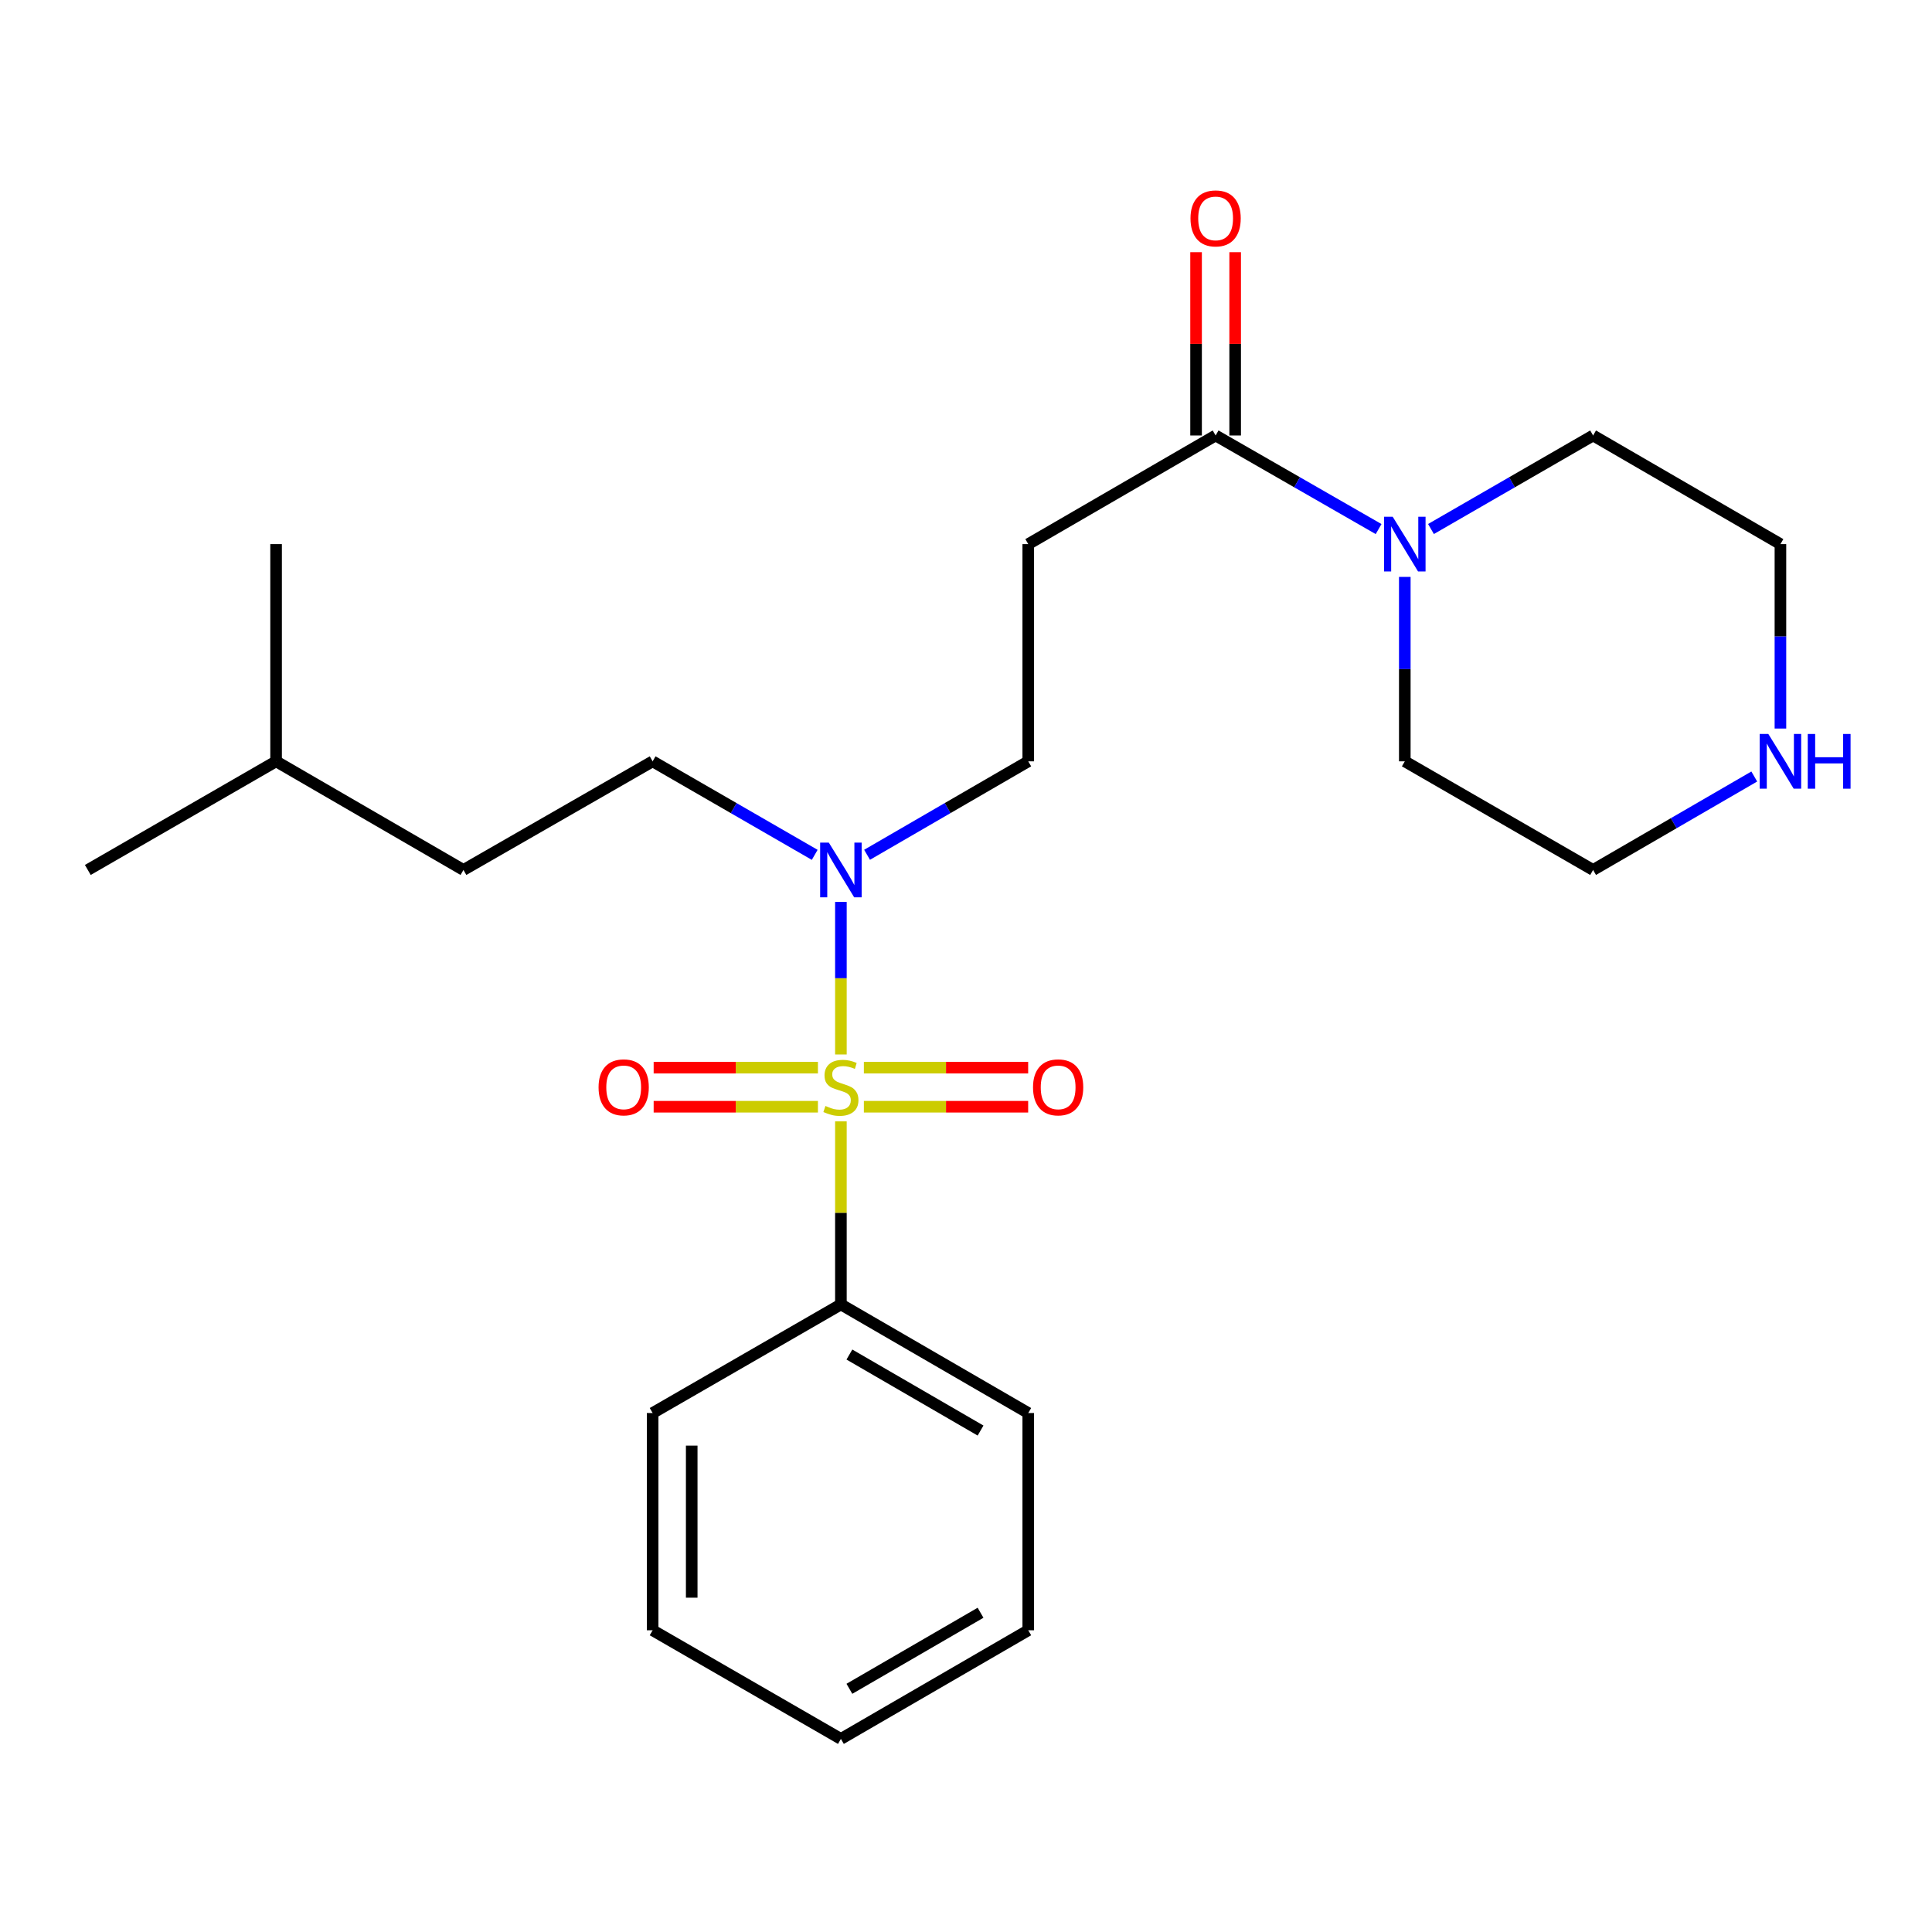 <?xml version='1.0' encoding='iso-8859-1'?>
<svg version='1.1' baseProfile='full'
              xmlns='http://www.w3.org/2000/svg'
                      xmlns:rdkit='http://www.rdkit.org/xml'
                      xmlns:xlink='http://www.w3.org/1999/xlink'
                  xml:space='preserve'
width='1000px' height='1000px' viewBox='0 0 1000 1000'>
<!-- END OF HEADER -->
<rect style='opacity:1.0;fill:#FFFFFF;stroke:none' width='1000' height='1000' x='0' y='0'> </rect>
<path class='bond-1' d='M 435.249,545.799 L 435.249,506.317' style='fill:none;fill-rule:evenodd;stroke:#CCCC00;stroke-width:6px;stroke-linecap:butt;stroke-linejoin:miter;stroke-opacity:1' />
<path class='bond-1' d='M 435.249,506.317 L 435.249,466.835' style='fill:none;fill-rule:evenodd;stroke:#0000FF;stroke-width:6px;stroke-linecap:butt;stroke-linejoin:miter;stroke-opacity:1' />
<path class='bond-4' d='M 447.14,572.846 L 489.658,572.846' style='fill:none;fill-rule:evenodd;stroke:#CCCC00;stroke-width:6px;stroke-linecap:butt;stroke-linejoin:miter;stroke-opacity:1' />
<path class='bond-4' d='M 489.658,572.846 L 532.177,572.846' style='fill:none;fill-rule:evenodd;stroke:#FF0000;stroke-width:6px;stroke-linecap:butt;stroke-linejoin:miter;stroke-opacity:1' />
<path class='bond-4' d='M 447.14,552.614 L 489.658,552.614' style='fill:none;fill-rule:evenodd;stroke:#CCCC00;stroke-width:6px;stroke-linecap:butt;stroke-linejoin:miter;stroke-opacity:1' />
<path class='bond-4' d='M 489.658,552.614 L 532.177,552.614' style='fill:none;fill-rule:evenodd;stroke:#FF0000;stroke-width:6px;stroke-linecap:butt;stroke-linejoin:miter;stroke-opacity:1' />
<path class='bond-5' d='M 423.358,552.614 L 380.844,552.614' style='fill:none;fill-rule:evenodd;stroke:#CCCC00;stroke-width:6px;stroke-linecap:butt;stroke-linejoin:miter;stroke-opacity:1' />
<path class='bond-5' d='M 380.844,552.614 L 338.331,552.614' style='fill:none;fill-rule:evenodd;stroke:#FF0000;stroke-width:6px;stroke-linecap:butt;stroke-linejoin:miter;stroke-opacity:1' />
<path class='bond-5' d='M 423.358,572.846 L 380.844,572.846' style='fill:none;fill-rule:evenodd;stroke:#CCCC00;stroke-width:6px;stroke-linecap:butt;stroke-linejoin:miter;stroke-opacity:1' />
<path class='bond-5' d='M 380.844,572.846 L 338.331,572.846' style='fill:none;fill-rule:evenodd;stroke:#FF0000;stroke-width:6px;stroke-linecap:butt;stroke-linejoin:miter;stroke-opacity:1' />
<path class='bond-6' d='M 435.249,580.421 L 435.249,627.797' style='fill:none;fill-rule:evenodd;stroke:#CCCC00;stroke-width:6px;stroke-linecap:butt;stroke-linejoin:miter;stroke-opacity:1' />
<path class='bond-6' d='M 435.249,627.797 L 435.249,675.172' style='fill:none;fill-rule:evenodd;stroke:#000000;stroke-width:6px;stroke-linecap:butt;stroke-linejoin:miter;stroke-opacity:1' />
<path class='bond-0' d='M 629.201,225.403 L 532.225,281.635' style='fill:none;fill-rule:evenodd;stroke:#000000;stroke-width:6px;stroke-linecap:butt;stroke-linejoin:miter;stroke-opacity:1' />
<path class='bond-2' d='M 629.201,225.403 L 671.38,249.625' style='fill:none;fill-rule:evenodd;stroke:#000000;stroke-width:6px;stroke-linecap:butt;stroke-linejoin:miter;stroke-opacity:1' />
<path class='bond-2' d='M 671.38,249.625 L 713.559,273.847' style='fill:none;fill-rule:evenodd;stroke:#0000FF;stroke-width:6px;stroke-linecap:butt;stroke-linejoin:miter;stroke-opacity:1' />
<path class='bond-9' d='M 639.317,225.403 L 639.317,177.967' style='fill:none;fill-rule:evenodd;stroke:#000000;stroke-width:6px;stroke-linecap:butt;stroke-linejoin:miter;stroke-opacity:1' />
<path class='bond-9' d='M 639.317,177.967 L 639.317,130.532' style='fill:none;fill-rule:evenodd;stroke:#FF0000;stroke-width:6px;stroke-linecap:butt;stroke-linejoin:miter;stroke-opacity:1' />
<path class='bond-9' d='M 619.086,225.403 L 619.086,177.967' style='fill:none;fill-rule:evenodd;stroke:#000000;stroke-width:6px;stroke-linecap:butt;stroke-linejoin:miter;stroke-opacity:1' />
<path class='bond-9' d='M 619.086,177.967 L 619.086,130.532' style='fill:none;fill-rule:evenodd;stroke:#FF0000;stroke-width:6px;stroke-linecap:butt;stroke-linejoin:miter;stroke-opacity:1' />
<path class='bond-7' d='M 448.791,442.437 L 490.508,418.252' style='fill:none;fill-rule:evenodd;stroke:#0000FF;stroke-width:6px;stroke-linecap:butt;stroke-linejoin:miter;stroke-opacity:1' />
<path class='bond-7' d='M 490.508,418.252 L 532.225,394.066' style='fill:none;fill-rule:evenodd;stroke:#000000;stroke-width:6px;stroke-linecap:butt;stroke-linejoin:miter;stroke-opacity:1' />
<path class='bond-10' d='M 421.696,442.469 L 379.748,418.268' style='fill:none;fill-rule:evenodd;stroke:#0000FF;stroke-width:6px;stroke-linecap:butt;stroke-linejoin:miter;stroke-opacity:1' />
<path class='bond-10' d='M 379.748,418.268 L 337.8,394.066' style='fill:none;fill-rule:evenodd;stroke:#000000;stroke-width:6px;stroke-linecap:butt;stroke-linejoin:miter;stroke-opacity:1' />
<path class='bond-12' d='M 727.122,298.606 L 727.122,346.336' style='fill:none;fill-rule:evenodd;stroke:#0000FF;stroke-width:6px;stroke-linecap:butt;stroke-linejoin:miter;stroke-opacity:1' />
<path class='bond-12' d='M 727.122,346.336 L 727.122,394.066' style='fill:none;fill-rule:evenodd;stroke:#000000;stroke-width:6px;stroke-linecap:butt;stroke-linejoin:miter;stroke-opacity:1' />
<path class='bond-13' d='M 740.675,273.816 L 782.628,249.609' style='fill:none;fill-rule:evenodd;stroke:#0000FF;stroke-width:6px;stroke-linecap:butt;stroke-linejoin:miter;stroke-opacity:1' />
<path class='bond-13' d='M 782.628,249.609 L 824.582,225.403' style='fill:none;fill-rule:evenodd;stroke:#000000;stroke-width:6px;stroke-linecap:butt;stroke-linejoin:miter;stroke-opacity:1' />
<path class='bond-3' d='M 532.225,281.635 L 532.225,394.066' style='fill:none;fill-rule:evenodd;stroke:#000000;stroke-width:6px;stroke-linecap:butt;stroke-linejoin:miter;stroke-opacity:1' />
<path class='bond-16' d='M 435.249,675.172 L 532.225,731.382' style='fill:none;fill-rule:evenodd;stroke:#000000;stroke-width:6px;stroke-linecap:butt;stroke-linejoin:miter;stroke-opacity:1' />
<path class='bond-16' d='M 439.649,701.108 L 507.533,740.454' style='fill:none;fill-rule:evenodd;stroke:#000000;stroke-width:6px;stroke-linecap:butt;stroke-linejoin:miter;stroke-opacity:1' />
<path class='bond-17' d='M 435.249,675.172 L 337.8,731.382' style='fill:none;fill-rule:evenodd;stroke:#000000;stroke-width:6px;stroke-linecap:butt;stroke-linejoin:miter;stroke-opacity:1' />
<path class='bond-8' d='M 921.547,377.096 L 921.547,329.366' style='fill:none;fill-rule:evenodd;stroke:#0000FF;stroke-width:6px;stroke-linecap:butt;stroke-linejoin:miter;stroke-opacity:1' />
<path class='bond-8' d='M 921.547,329.366 L 921.547,281.635' style='fill:none;fill-rule:evenodd;stroke:#000000;stroke-width:6px;stroke-linecap:butt;stroke-linejoin:miter;stroke-opacity:1' />
<path class='bond-25' d='M 908.005,401.918 L 866.293,426.103' style='fill:none;fill-rule:evenodd;stroke:#0000FF;stroke-width:6px;stroke-linecap:butt;stroke-linejoin:miter;stroke-opacity:1' />
<path class='bond-25' d='M 866.293,426.103 L 824.582,450.288' style='fill:none;fill-rule:evenodd;stroke:#000000;stroke-width:6px;stroke-linecap:butt;stroke-linejoin:miter;stroke-opacity:1' />
<path class='bond-11' d='M 337.8,394.066 L 239.879,450.288' style='fill:none;fill-rule:evenodd;stroke:#000000;stroke-width:6px;stroke-linecap:butt;stroke-linejoin:miter;stroke-opacity:1' />
<path class='bond-18' d='M 239.879,450.288 L 142.903,394.066' style='fill:none;fill-rule:evenodd;stroke:#000000;stroke-width:6px;stroke-linecap:butt;stroke-linejoin:miter;stroke-opacity:1' />
<path class='bond-14' d='M 727.122,394.066 L 824.582,450.288' style='fill:none;fill-rule:evenodd;stroke:#000000;stroke-width:6px;stroke-linecap:butt;stroke-linejoin:miter;stroke-opacity:1' />
<path class='bond-15' d='M 824.582,225.403 L 921.547,281.635' style='fill:none;fill-rule:evenodd;stroke:#000000;stroke-width:6px;stroke-linecap:butt;stroke-linejoin:miter;stroke-opacity:1' />
<path class='bond-21' d='M 532.225,731.382 L 532.225,843.824' style='fill:none;fill-rule:evenodd;stroke:#000000;stroke-width:6px;stroke-linecap:butt;stroke-linejoin:miter;stroke-opacity:1' />
<path class='bond-22' d='M 337.8,731.382 L 337.8,843.824' style='fill:none;fill-rule:evenodd;stroke:#000000;stroke-width:6px;stroke-linecap:butt;stroke-linejoin:miter;stroke-opacity:1' />
<path class='bond-22' d='M 358.032,748.249 L 358.032,826.958' style='fill:none;fill-rule:evenodd;stroke:#000000;stroke-width:6px;stroke-linecap:butt;stroke-linejoin:miter;stroke-opacity:1' />
<path class='bond-19' d='M 142.903,394.066 L 142.903,281.635' style='fill:none;fill-rule:evenodd;stroke:#000000;stroke-width:6px;stroke-linecap:butt;stroke-linejoin:miter;stroke-opacity:1' />
<path class='bond-20' d='M 142.903,394.066 L 45.455,450.288' style='fill:none;fill-rule:evenodd;stroke:#000000;stroke-width:6px;stroke-linecap:butt;stroke-linejoin:miter;stroke-opacity:1' />
<path class='bond-24' d='M 532.225,843.824 L 435.249,900.057' style='fill:none;fill-rule:evenodd;stroke:#000000;stroke-width:6px;stroke-linecap:butt;stroke-linejoin:miter;stroke-opacity:1' />
<path class='bond-24' d='M 507.53,834.757 L 439.646,874.12' style='fill:none;fill-rule:evenodd;stroke:#000000;stroke-width:6px;stroke-linecap:butt;stroke-linejoin:miter;stroke-opacity:1' />
<path class='bond-23' d='M 337.8,843.824 L 435.249,900.057' style='fill:none;fill-rule:evenodd;stroke:#000000;stroke-width:6px;stroke-linecap:butt;stroke-linejoin:miter;stroke-opacity:1' />
<path  class='atom-0' d='M 427.249 572.45
Q 427.569 572.57, 428.889 573.13
Q 430.209 573.69, 431.649 574.05
Q 433.129 574.37, 434.569 574.37
Q 437.249 574.37, 438.809 573.09
Q 440.369 571.77, 440.369 569.49
Q 440.369 567.93, 439.569 566.97
Q 438.809 566.01, 437.609 565.49
Q 436.409 564.97, 434.409 564.37
Q 431.889 563.61, 430.369 562.89
Q 428.889 562.17, 427.809 560.65
Q 426.769 559.13, 426.769 556.57
Q 426.769 553.01, 429.169 550.81
Q 431.609 548.61, 436.409 548.61
Q 439.689 548.61, 443.409 550.17
L 442.489 553.25
Q 439.089 551.85, 436.529 551.85
Q 433.769 551.85, 432.249 553.01
Q 430.729 554.13, 430.769 556.09
Q 430.769 557.61, 431.529 558.53
Q 432.329 559.45, 433.449 559.97
Q 434.609 560.49, 436.529 561.09
Q 439.089 561.89, 440.609 562.69
Q 442.129 563.49, 443.209 565.13
Q 444.329 566.73, 444.329 569.49
Q 444.329 573.41, 441.689 575.53
Q 439.089 577.61, 434.729 577.61
Q 432.209 577.61, 430.289 577.05
Q 428.409 576.53, 426.169 575.61
L 427.249 572.45
' fill='#CCCC00'/>
<path  class='atom-2' d='M 428.989 436.128
L 438.269 451.128
Q 439.189 452.608, 440.669 455.288
Q 442.149 457.968, 442.229 458.128
L 442.229 436.128
L 445.989 436.128
L 445.989 464.448
L 442.109 464.448
L 432.149 448.048
Q 430.989 446.128, 429.749 443.928
Q 428.549 441.728, 428.189 441.048
L 428.189 464.448
L 424.509 464.448
L 424.509 436.128
L 428.989 436.128
' fill='#0000FF'/>
<path  class='atom-3' d='M 720.862 267.475
L 730.142 282.475
Q 731.062 283.955, 732.542 286.635
Q 734.022 289.315, 734.102 289.475
L 734.102 267.475
L 737.862 267.475
L 737.862 295.795
L 733.982 295.795
L 724.022 279.395
Q 722.862 277.475, 721.622 275.275
Q 720.422 273.075, 720.062 272.395
L 720.062 295.795
L 716.382 295.795
L 716.382 267.475
L 720.862 267.475
' fill='#0000FF'/>
<path  class='atom-5' d='M 534.691 562.81
Q 534.691 556.01, 538.051 552.21
Q 541.411 548.41, 547.691 548.41
Q 553.971 548.41, 557.331 552.21
Q 560.691 556.01, 560.691 562.81
Q 560.691 569.69, 557.291 573.61
Q 553.891 577.49, 547.691 577.49
Q 541.451 577.49, 538.051 573.61
Q 534.691 569.73, 534.691 562.81
M 547.691 574.29
Q 552.011 574.29, 554.331 571.41
Q 556.691 568.49, 556.691 562.81
Q 556.691 557.25, 554.331 554.45
Q 552.011 551.61, 547.691 551.61
Q 543.371 551.61, 541.011 554.41
Q 538.691 557.21, 538.691 562.81
Q 538.691 568.53, 541.011 571.41
Q 543.371 574.29, 547.691 574.29
' fill='#FF0000'/>
<path  class='atom-6' d='M 309.818 562.81
Q 309.818 556.01, 313.178 552.21
Q 316.538 548.41, 322.818 548.41
Q 329.098 548.41, 332.458 552.21
Q 335.818 556.01, 335.818 562.81
Q 335.818 569.69, 332.418 573.61
Q 329.018 577.49, 322.818 577.49
Q 316.578 577.49, 313.178 573.61
Q 309.818 569.73, 309.818 562.81
M 322.818 574.29
Q 327.138 574.29, 329.458 571.41
Q 331.818 568.49, 331.818 562.81
Q 331.818 557.25, 329.458 554.45
Q 327.138 551.61, 322.818 551.61
Q 318.498 551.61, 316.138 554.41
Q 313.818 557.21, 313.818 562.81
Q 313.818 568.53, 316.138 571.41
Q 318.498 574.29, 322.818 574.29
' fill='#FF0000'/>
<path  class='atom-9' d='M 915.287 379.906
L 924.567 394.906
Q 925.487 396.386, 926.967 399.066
Q 928.447 401.746, 928.527 401.906
L 928.527 379.906
L 932.287 379.906
L 932.287 408.226
L 928.407 408.226
L 918.447 391.826
Q 917.287 389.906, 916.047 387.706
Q 914.847 385.506, 914.487 384.826
L 914.487 408.226
L 910.807 408.226
L 910.807 379.906
L 915.287 379.906
' fill='#0000FF'/>
<path  class='atom-9' d='M 935.687 379.906
L 939.527 379.906
L 939.527 391.946
L 954.007 391.946
L 954.007 379.906
L 957.847 379.906
L 957.847 408.226
L 954.007 408.226
L 954.007 395.146
L 939.527 395.146
L 939.527 408.226
L 935.687 408.226
L 935.687 379.906
' fill='#0000FF'/>
<path  class='atom-10' d='M 616.201 113.041
Q 616.201 106.241, 619.561 102.441
Q 622.921 98.641, 629.201 98.641
Q 635.481 98.641, 638.841 102.441
Q 642.201 106.241, 642.201 113.041
Q 642.201 119.921, 638.801 123.841
Q 635.401 127.721, 629.201 127.721
Q 622.961 127.721, 619.561 123.841
Q 616.201 119.961, 616.201 113.041
M 629.201 124.521
Q 633.521 124.521, 635.841 121.641
Q 638.201 118.721, 638.201 113.041
Q 638.201 107.481, 635.841 104.681
Q 633.521 101.841, 629.201 101.841
Q 624.881 101.841, 622.521 104.641
Q 620.201 107.441, 620.201 113.041
Q 620.201 118.761, 622.521 121.641
Q 624.881 124.521, 629.201 124.521
' fill='#FF0000'/>
</svg>
